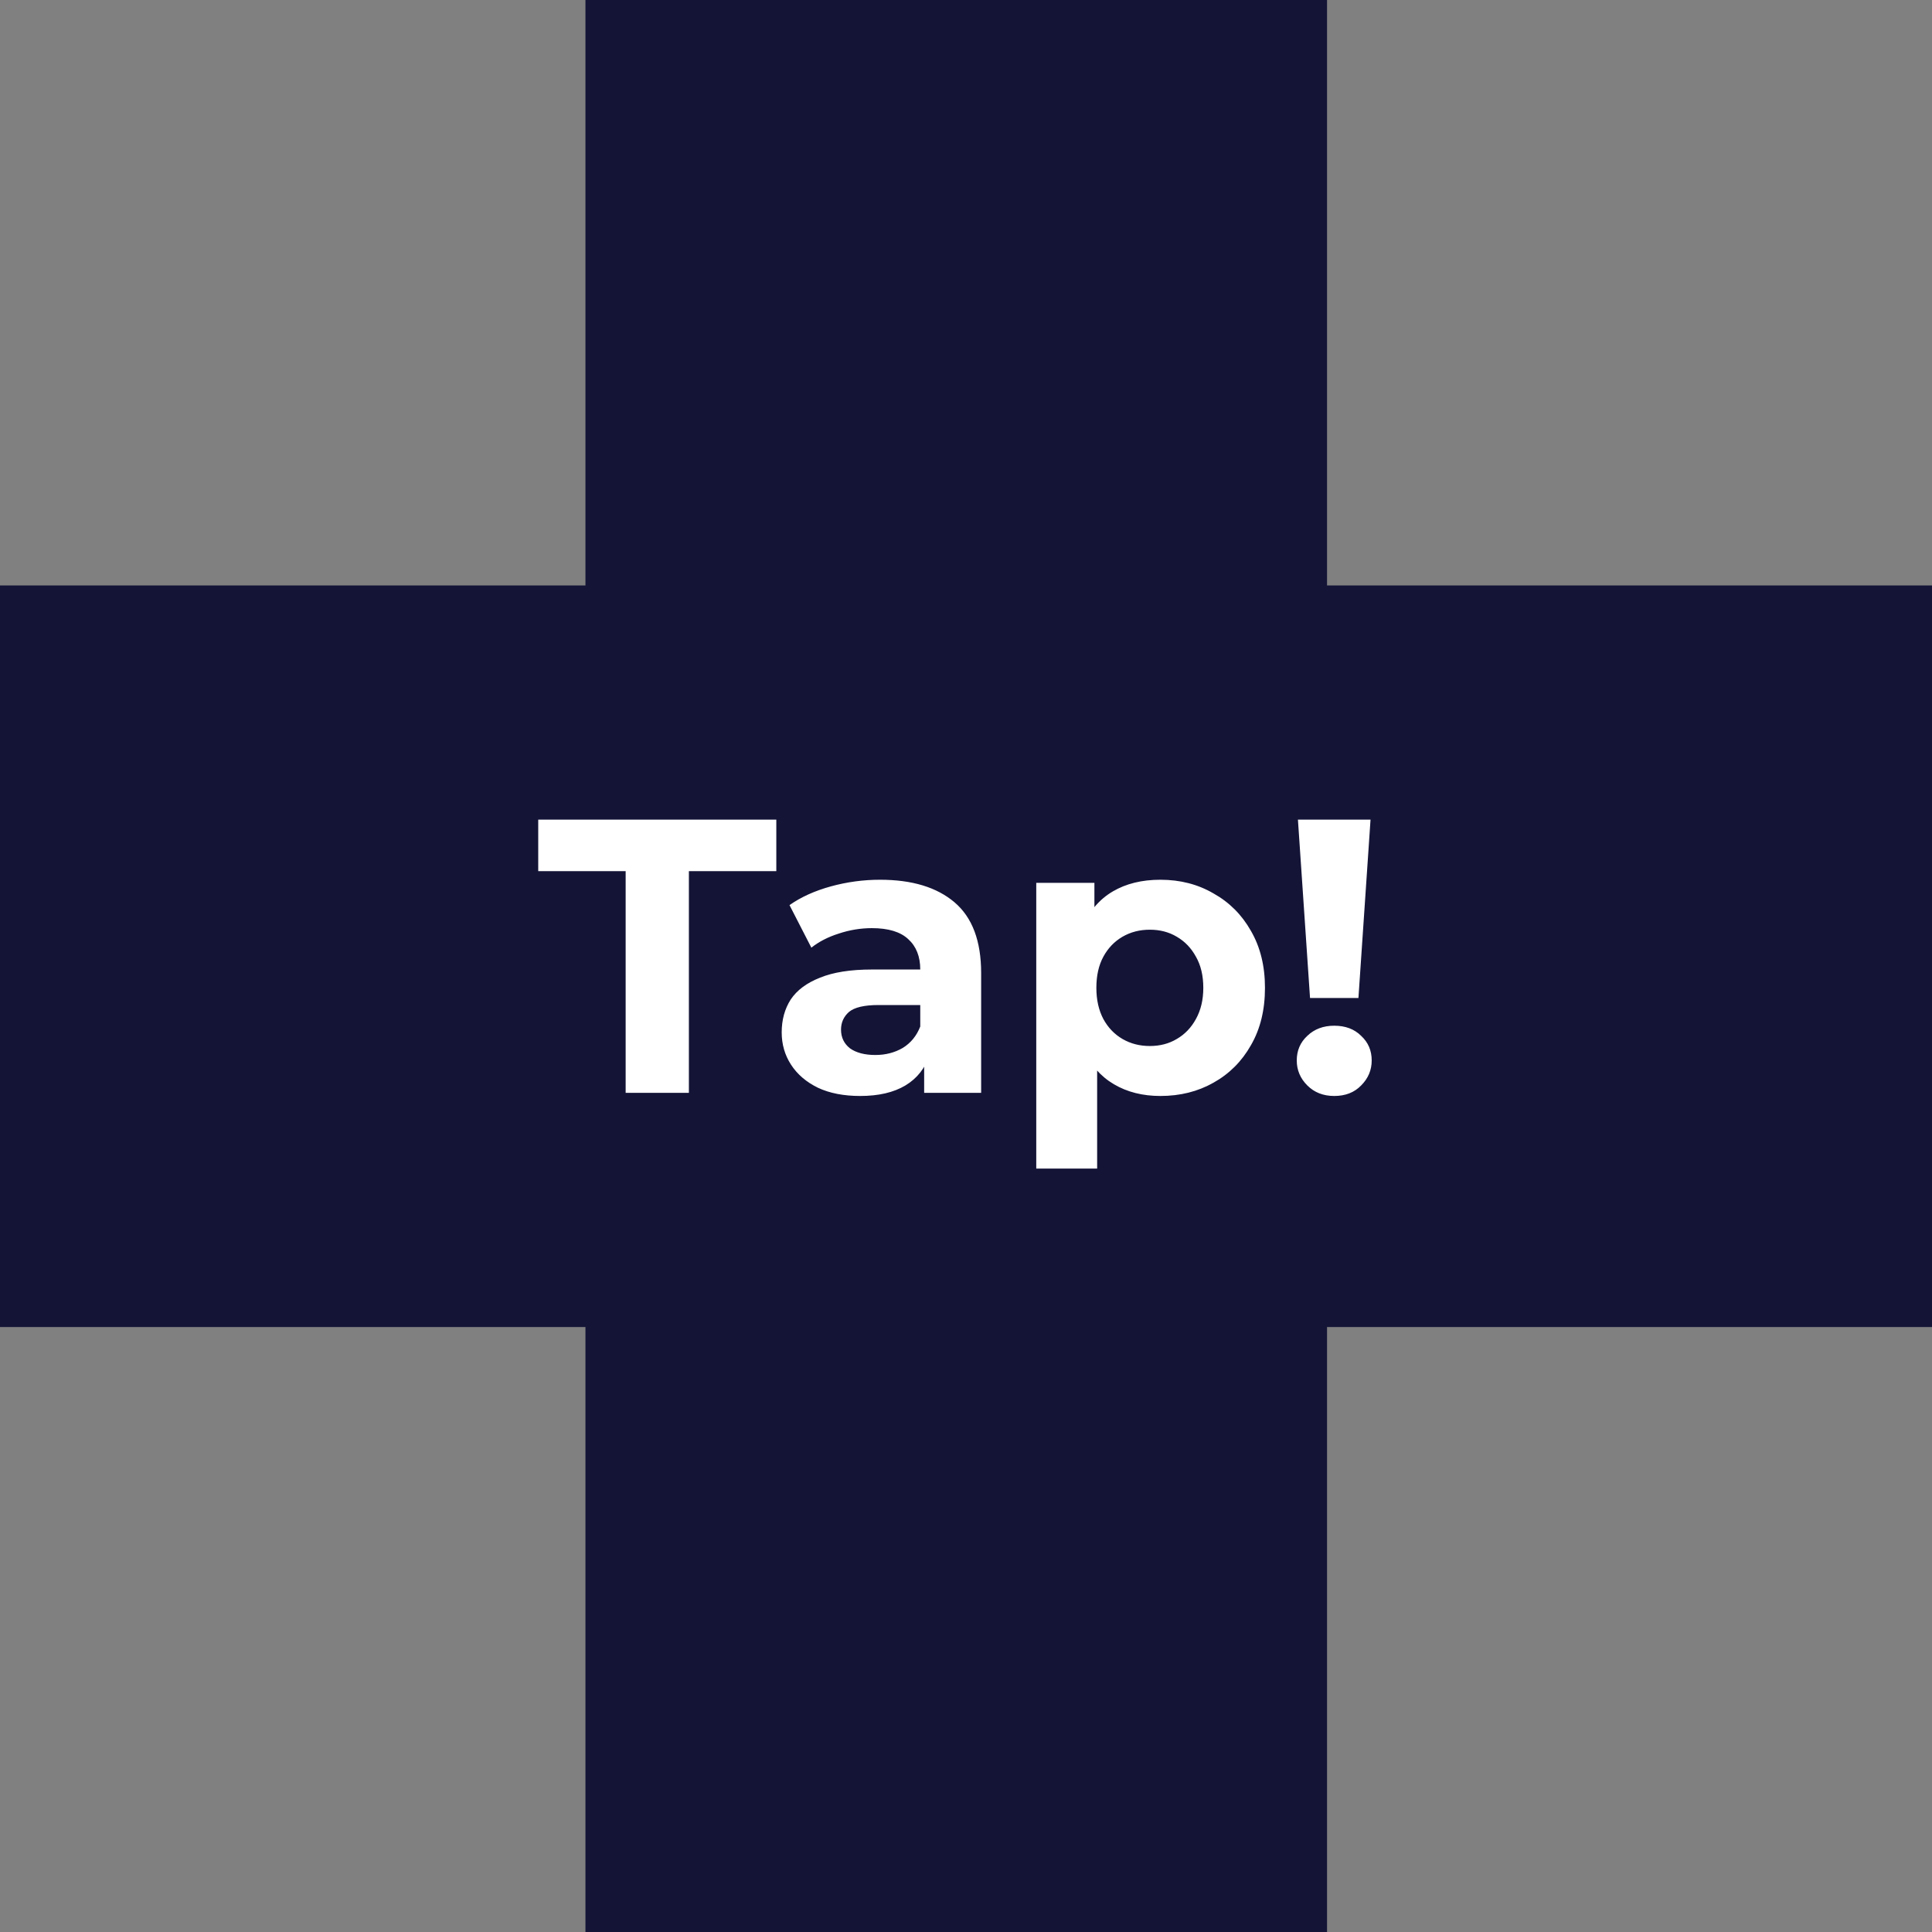 <svg width="99" height="99" viewBox="0 0 99 99" fill="none" xmlns="http://www.w3.org/2000/svg">
<rect x="0" y="0" width="99" height="99" fill="#808080" stroke="none"/>
<rect width="99" height="38" transform="translate(30 99) rotate(-90)" fill="#141437"/>
<rect width="99" height="38" transform="translate(0 30)" fill="#141437"/>
<path d="M32.06 56V44.64H27.58V42H39.78V44.64H35.3V56H32.06ZM47.356 56V53.9L47.156 53.44V49.68C47.156 49.013 46.95 48.493 46.536 48.12C46.136 47.747 45.516 47.56 44.676 47.56C44.103 47.56 43.536 47.653 42.976 47.84C42.43 48.013 41.963 48.253 41.576 48.56L40.456 46.38C41.043 45.967 41.75 45.647 42.576 45.42C43.403 45.193 44.243 45.08 45.096 45.08C46.736 45.08 48.01 45.467 48.916 46.24C49.823 47.013 50.276 48.22 50.276 49.86V56H47.356ZM44.076 56.16C43.236 56.16 42.516 56.02 41.916 55.74C41.316 55.447 40.856 55.053 40.536 54.56C40.216 54.067 40.056 53.513 40.056 52.9C40.056 52.26 40.21 51.7 40.516 51.22C40.836 50.74 41.336 50.367 42.016 50.1C42.696 49.82 43.583 49.68 44.676 49.68H47.536V51.5H45.016C44.283 51.5 43.776 51.62 43.496 51.86C43.23 52.1 43.096 52.4 43.096 52.76C43.096 53.16 43.25 53.48 43.556 53.72C43.876 53.947 44.31 54.06 44.856 54.06C45.376 54.06 45.843 53.94 46.256 53.7C46.67 53.447 46.97 53.08 47.156 52.6L47.636 54.04C47.41 54.733 46.996 55.26 46.396 55.62C45.796 55.98 45.023 56.16 44.076 56.16ZM59.46 56.16C58.553 56.16 57.76 55.96 57.08 55.56C56.4 55.16 55.867 54.553 55.48 53.74C55.107 52.913 54.92 51.873 54.92 50.62C54.92 49.353 55.1 48.313 55.46 47.5C55.82 46.687 56.34 46.08 57.02 45.68C57.7 45.28 58.514 45.08 59.46 45.08C60.474 45.08 61.38 45.313 62.18 45.78C62.993 46.233 63.633 46.873 64.1 47.7C64.58 48.527 64.82 49.5 64.82 50.62C64.82 51.753 64.58 52.733 64.1 53.56C63.633 54.387 62.993 55.027 62.18 55.48C61.38 55.933 60.474 56.16 59.46 56.16ZM53.1 59.88V45.24H56.08V47.44L56.02 50.64L56.22 53.82V59.88H53.1ZM58.92 53.6C59.44 53.6 59.9 53.48 60.3 53.24C60.714 53 61.04 52.66 61.28 52.22C61.533 51.767 61.66 51.233 61.66 50.62C61.66 49.993 61.533 49.46 61.28 49.02C61.04 48.58 60.714 48.24 60.3 48C59.9 47.76 59.44 47.64 58.92 47.64C58.4 47.64 57.934 47.76 57.52 48C57.107 48.24 56.78 48.58 56.54 49.02C56.3 49.46 56.18 49.993 56.18 50.62C56.18 51.233 56.3 51.767 56.54 52.22C56.78 52.66 57.107 53 57.52 53.24C57.934 53.48 58.4 53.6 58.92 53.6ZM67.129 51.14L66.509 42H70.229L69.609 51.14H67.129ZM68.369 56.16C67.809 56.16 67.349 55.98 66.989 55.62C66.629 55.26 66.449 54.833 66.449 54.34C66.449 53.833 66.629 53.413 66.989 53.08C67.349 52.733 67.809 52.56 68.369 52.56C68.942 52.56 69.402 52.733 69.749 53.08C70.109 53.413 70.289 53.833 70.289 54.34C70.289 54.833 70.109 55.26 69.749 55.62C69.402 55.98 68.942 56.16 68.369 56.16Z" fill="white"/>
</svg>
